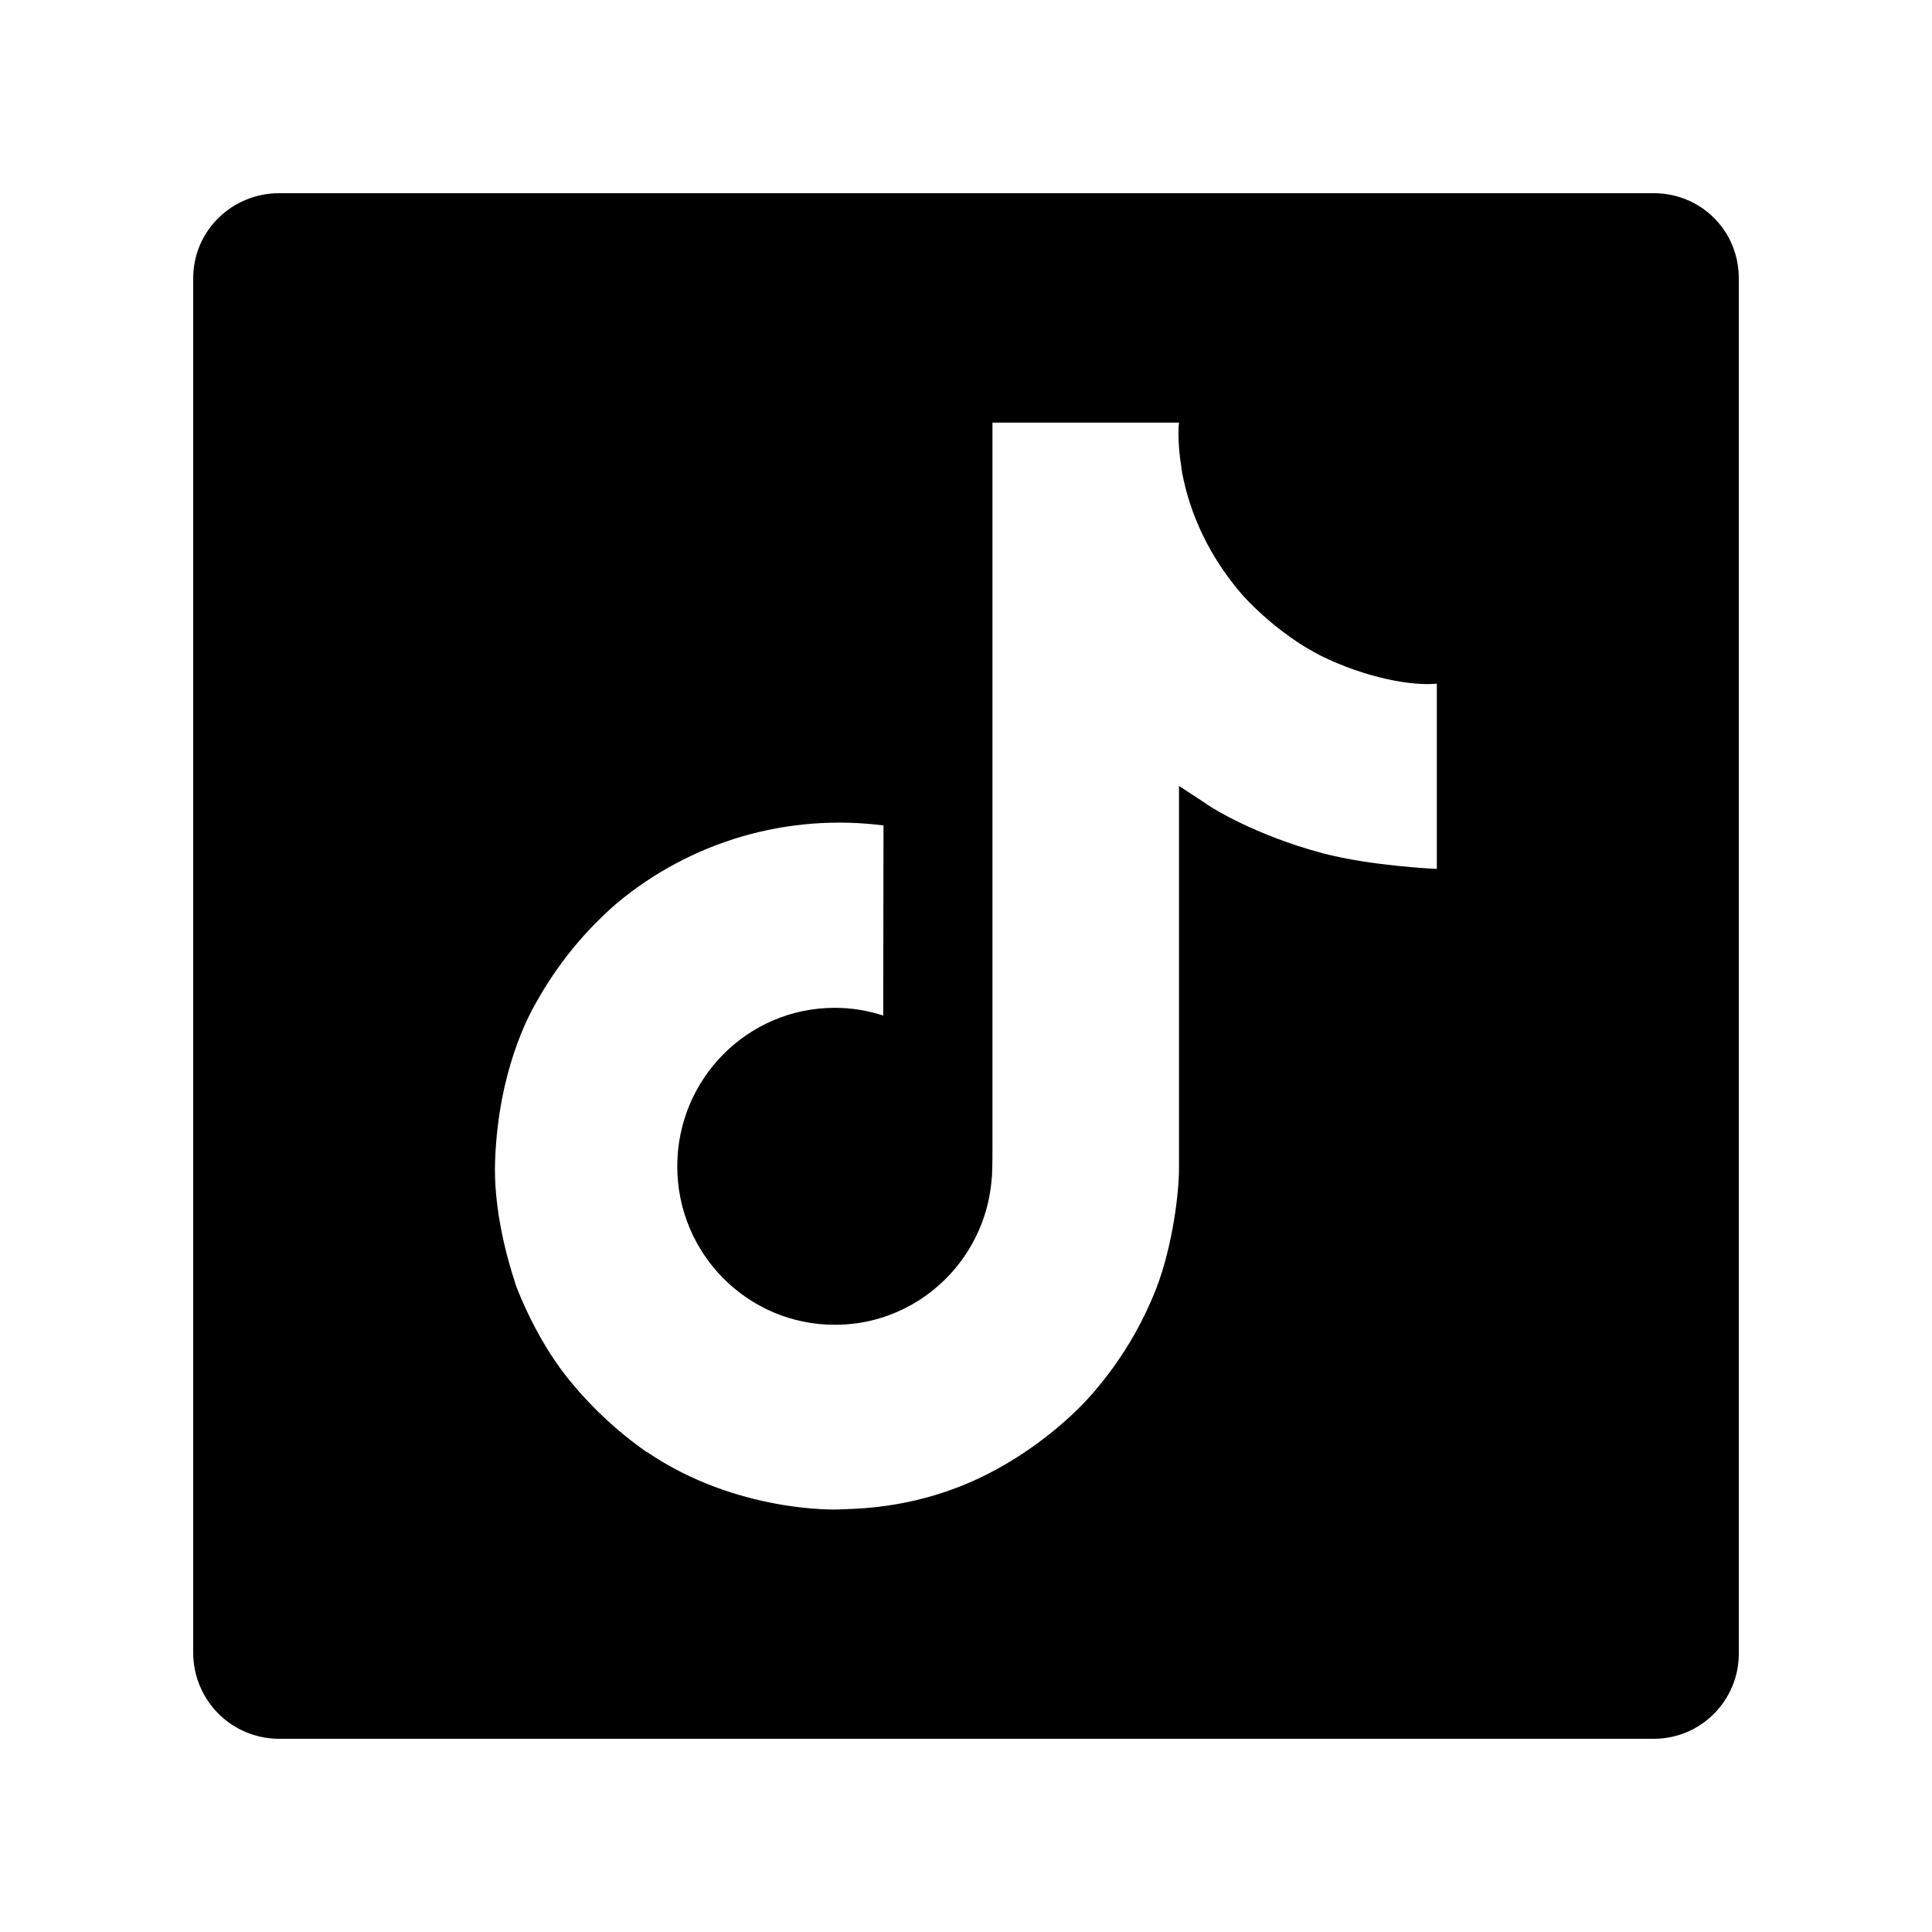 <svg width="20" height="20" viewBox="0 0 20 20" fill="none" xmlns="http://www.w3.org/2000/svg">
<path fill-rule="evenodd" clip-rule="evenodd" d="M2.89 2H17.12C17.61 2 18 2.39 18 2.88V17.12C18 17.6 17.61 18 17.12 18H16H13.04H10.55H6H2.89C2.656 18 2.431 17.908 2.264 17.743C2.098 17.578 2.003 17.354 2 17.12V2.88C2 2.39 2.4 2 2.89 2ZM13.439 6.652C13.511 6.699 13.585 6.742 13.66 6.781L13.66 6.782C14.154 7.027 14.637 7.103 14.874 7.077V8.995C14.874 8.995 14.196 8.966 13.693 8.833C12.991 8.646 12.541 8.357 12.541 8.357C12.541 8.357 12.229 8.15 12.205 8.136V12.101C12.205 12.321 12.147 12.872 11.972 13.332C11.819 13.725 11.6 14.089 11.324 14.409C11.324 14.409 10.893 14.943 10.136 15.302C9.506 15.6 8.945 15.617 8.721 15.624C8.702 15.624 8.686 15.625 8.672 15.626C8.672 15.626 7.634 15.667 6.699 15.032L6.695 15.027V15.032C6.379 14.811 6.097 14.545 5.858 14.242C5.562 13.864 5.38 13.416 5.333 13.286V13.28C5.259 13.058 5.102 12.518 5.126 11.998C5.163 11.081 5.471 10.515 5.552 10.375C5.767 9.989 6.047 9.644 6.38 9.355C6.76 9.036 7.202 8.8 7.678 8.66C8.154 8.521 8.654 8.482 9.146 8.545L9.143 10.513C8.981 10.46 8.812 10.433 8.641 10.433C7.741 10.433 7.011 11.167 7.011 12.074C7.011 12.98 7.741 13.714 8.641 13.714C8.922 13.715 9.198 13.642 9.441 13.504C9.675 13.371 9.873 13.182 10.016 12.956C10.16 12.728 10.246 12.47 10.266 12.201V12.197C10.268 12.191 10.268 12.185 10.268 12.181C10.268 12.175 10.268 12.169 10.269 12.164C10.269 12.157 10.27 12.151 10.27 12.144C10.274 12.046 10.274 11.947 10.274 11.847V4.375H12.206C12.203 4.375 12.183 4.56 12.231 4.846H12.229C12.287 5.191 12.446 5.684 12.87 6.169C13.04 6.352 13.231 6.514 13.439 6.652Z" fill="black"/>
</svg>
